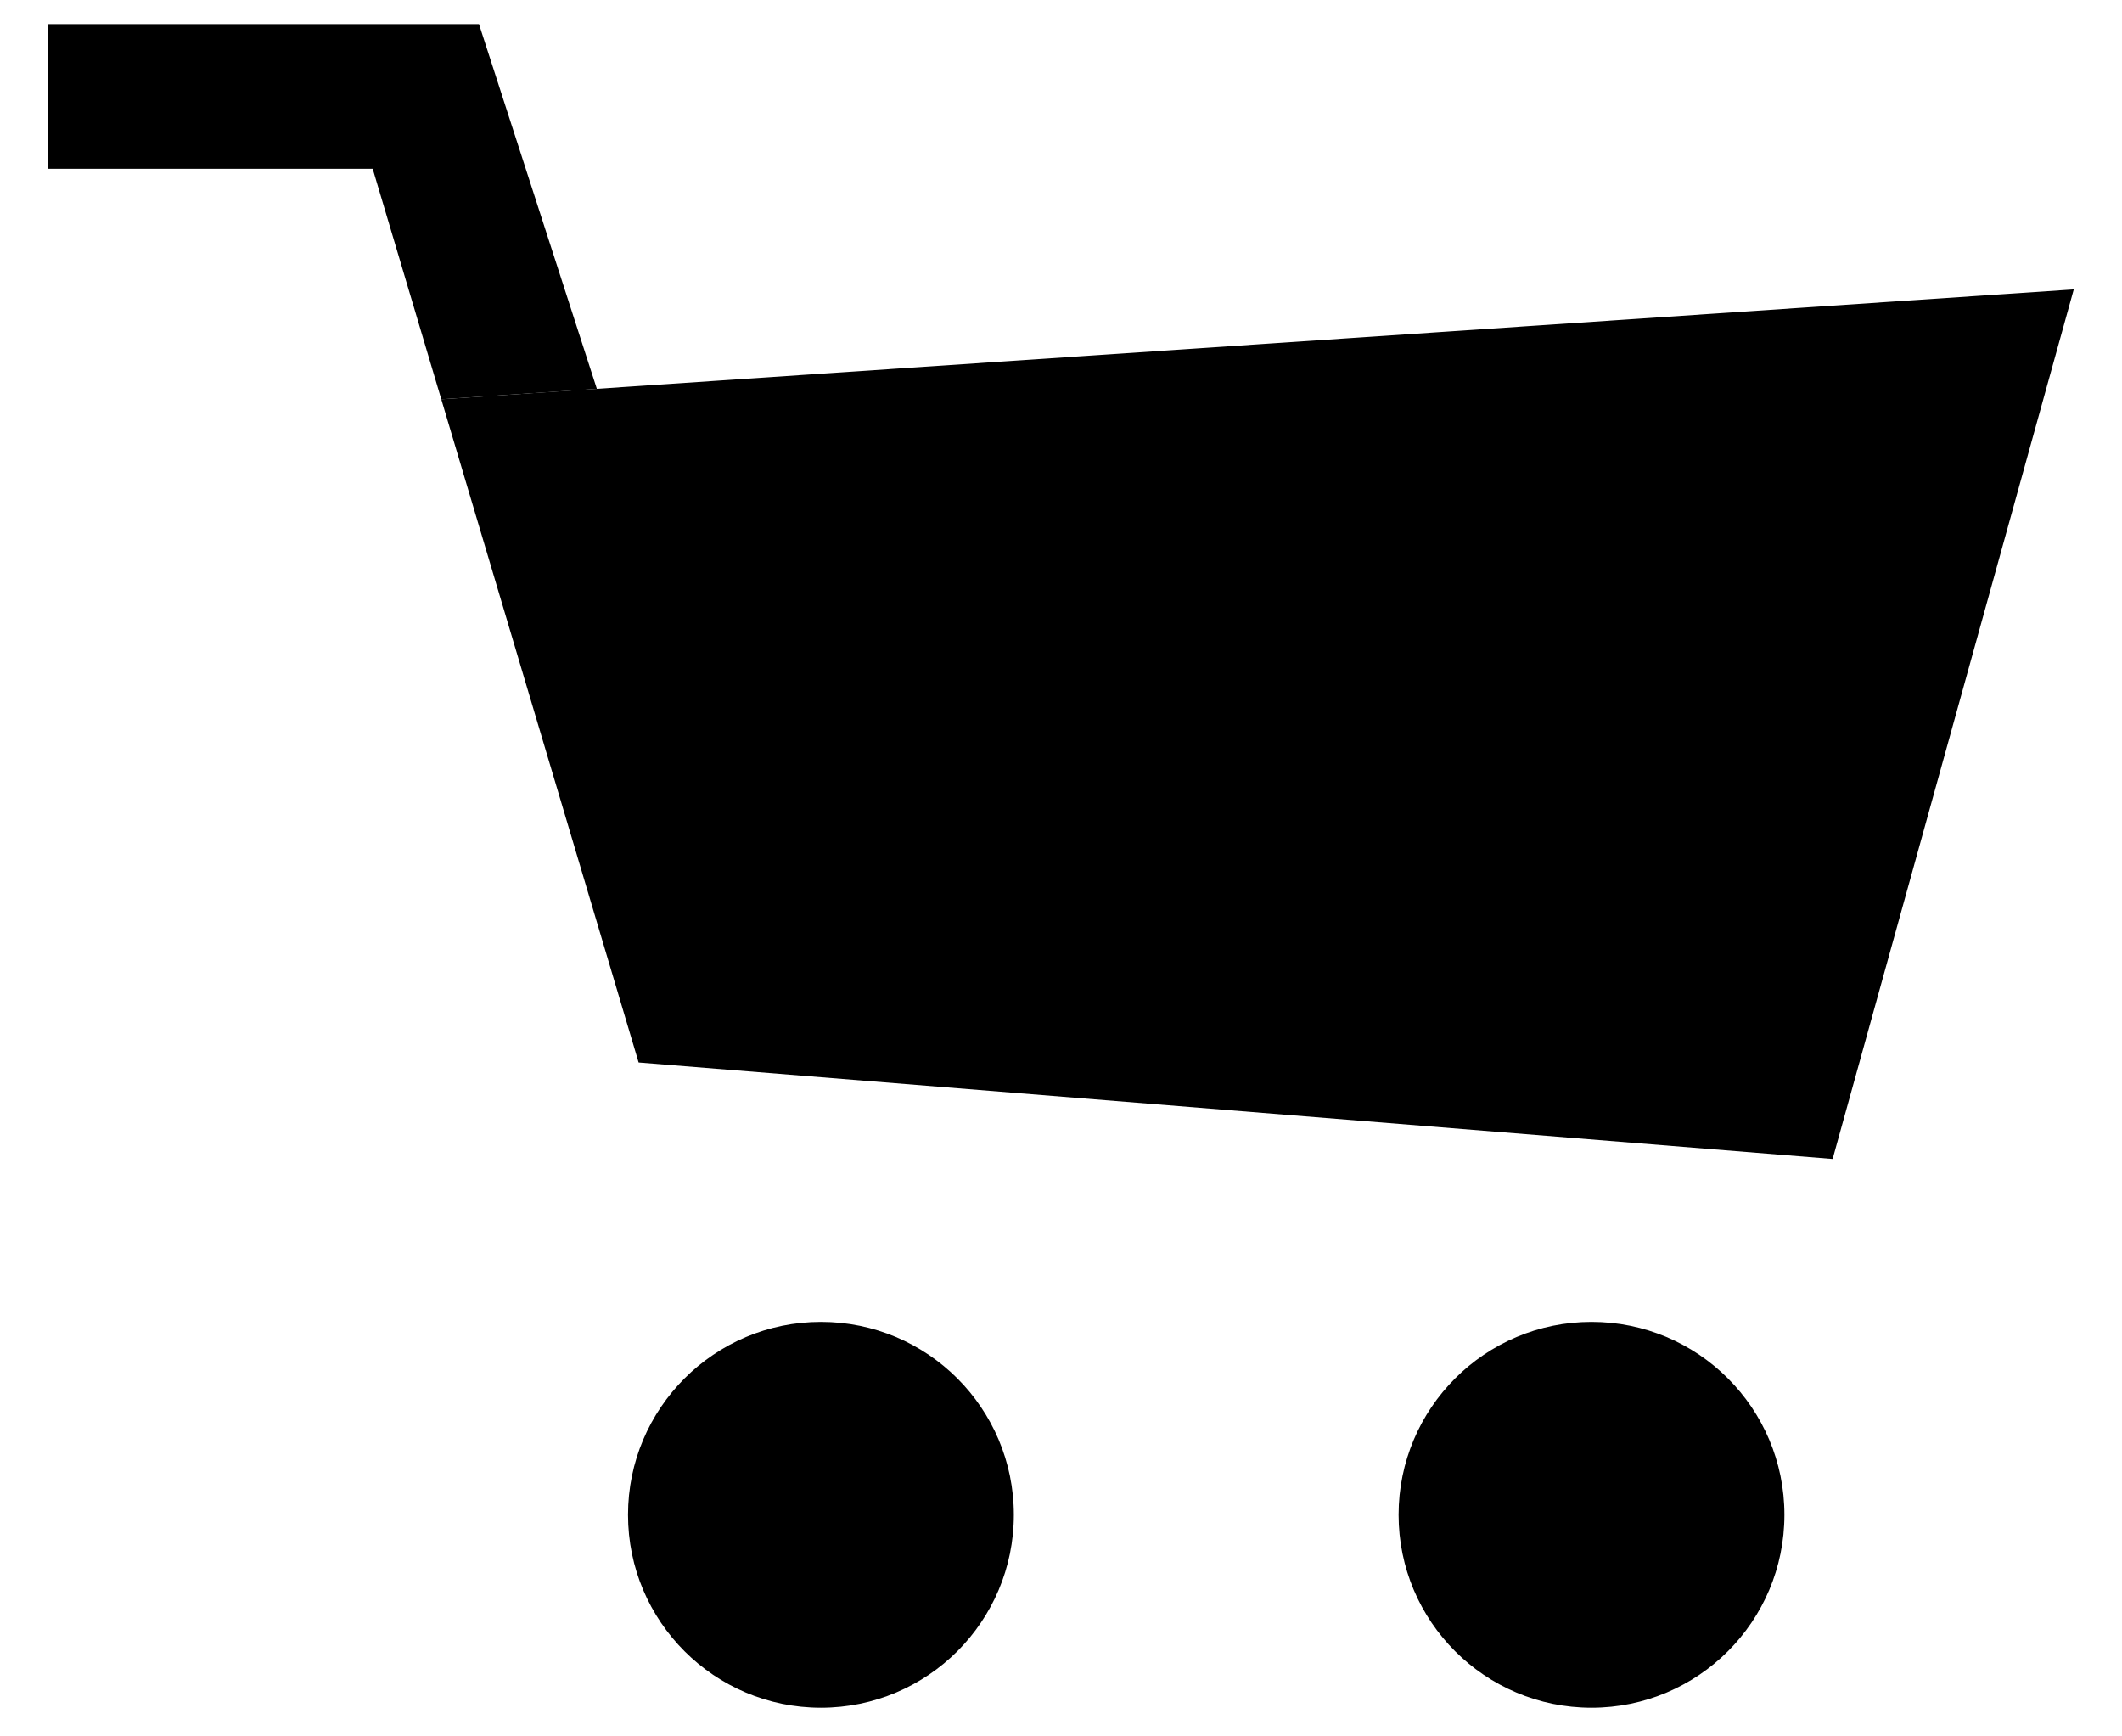 <svg width="22" height="18" viewBox="0 0 22 18" fill="none" xmlns="http://www.w3.org/2000/svg">
<path d="M0.5 1.75H3.864L4.575 4.139L6.188 4.031L4.966 0.25H0.5V1.75Z" fill="black"/>
<path d="M6.621 11.014L19 12.014L21.5 3L4.575 4.139L6.621 11.014Z" fill="black"/>
<path d="M6.511 15.703C6.511 14.599 7.407 13.703 8.511 13.703C9.616 13.703 10.511 14.599 10.511 15.703C10.511 16.808 9.616 17.703 8.511 17.703C7.407 17.703 6.511 16.808 6.511 15.703Z" fill="black"/>
<path d="M16.5 13.703C15.396 13.703 14.5 14.599 14.5 15.703C14.5 16.808 15.396 17.703 16.5 17.703C17.605 17.703 18.5 16.808 18.5 15.703C18.5 14.599 17.605 13.703 16.5 13.703Z" fill="black"/>
</svg>
